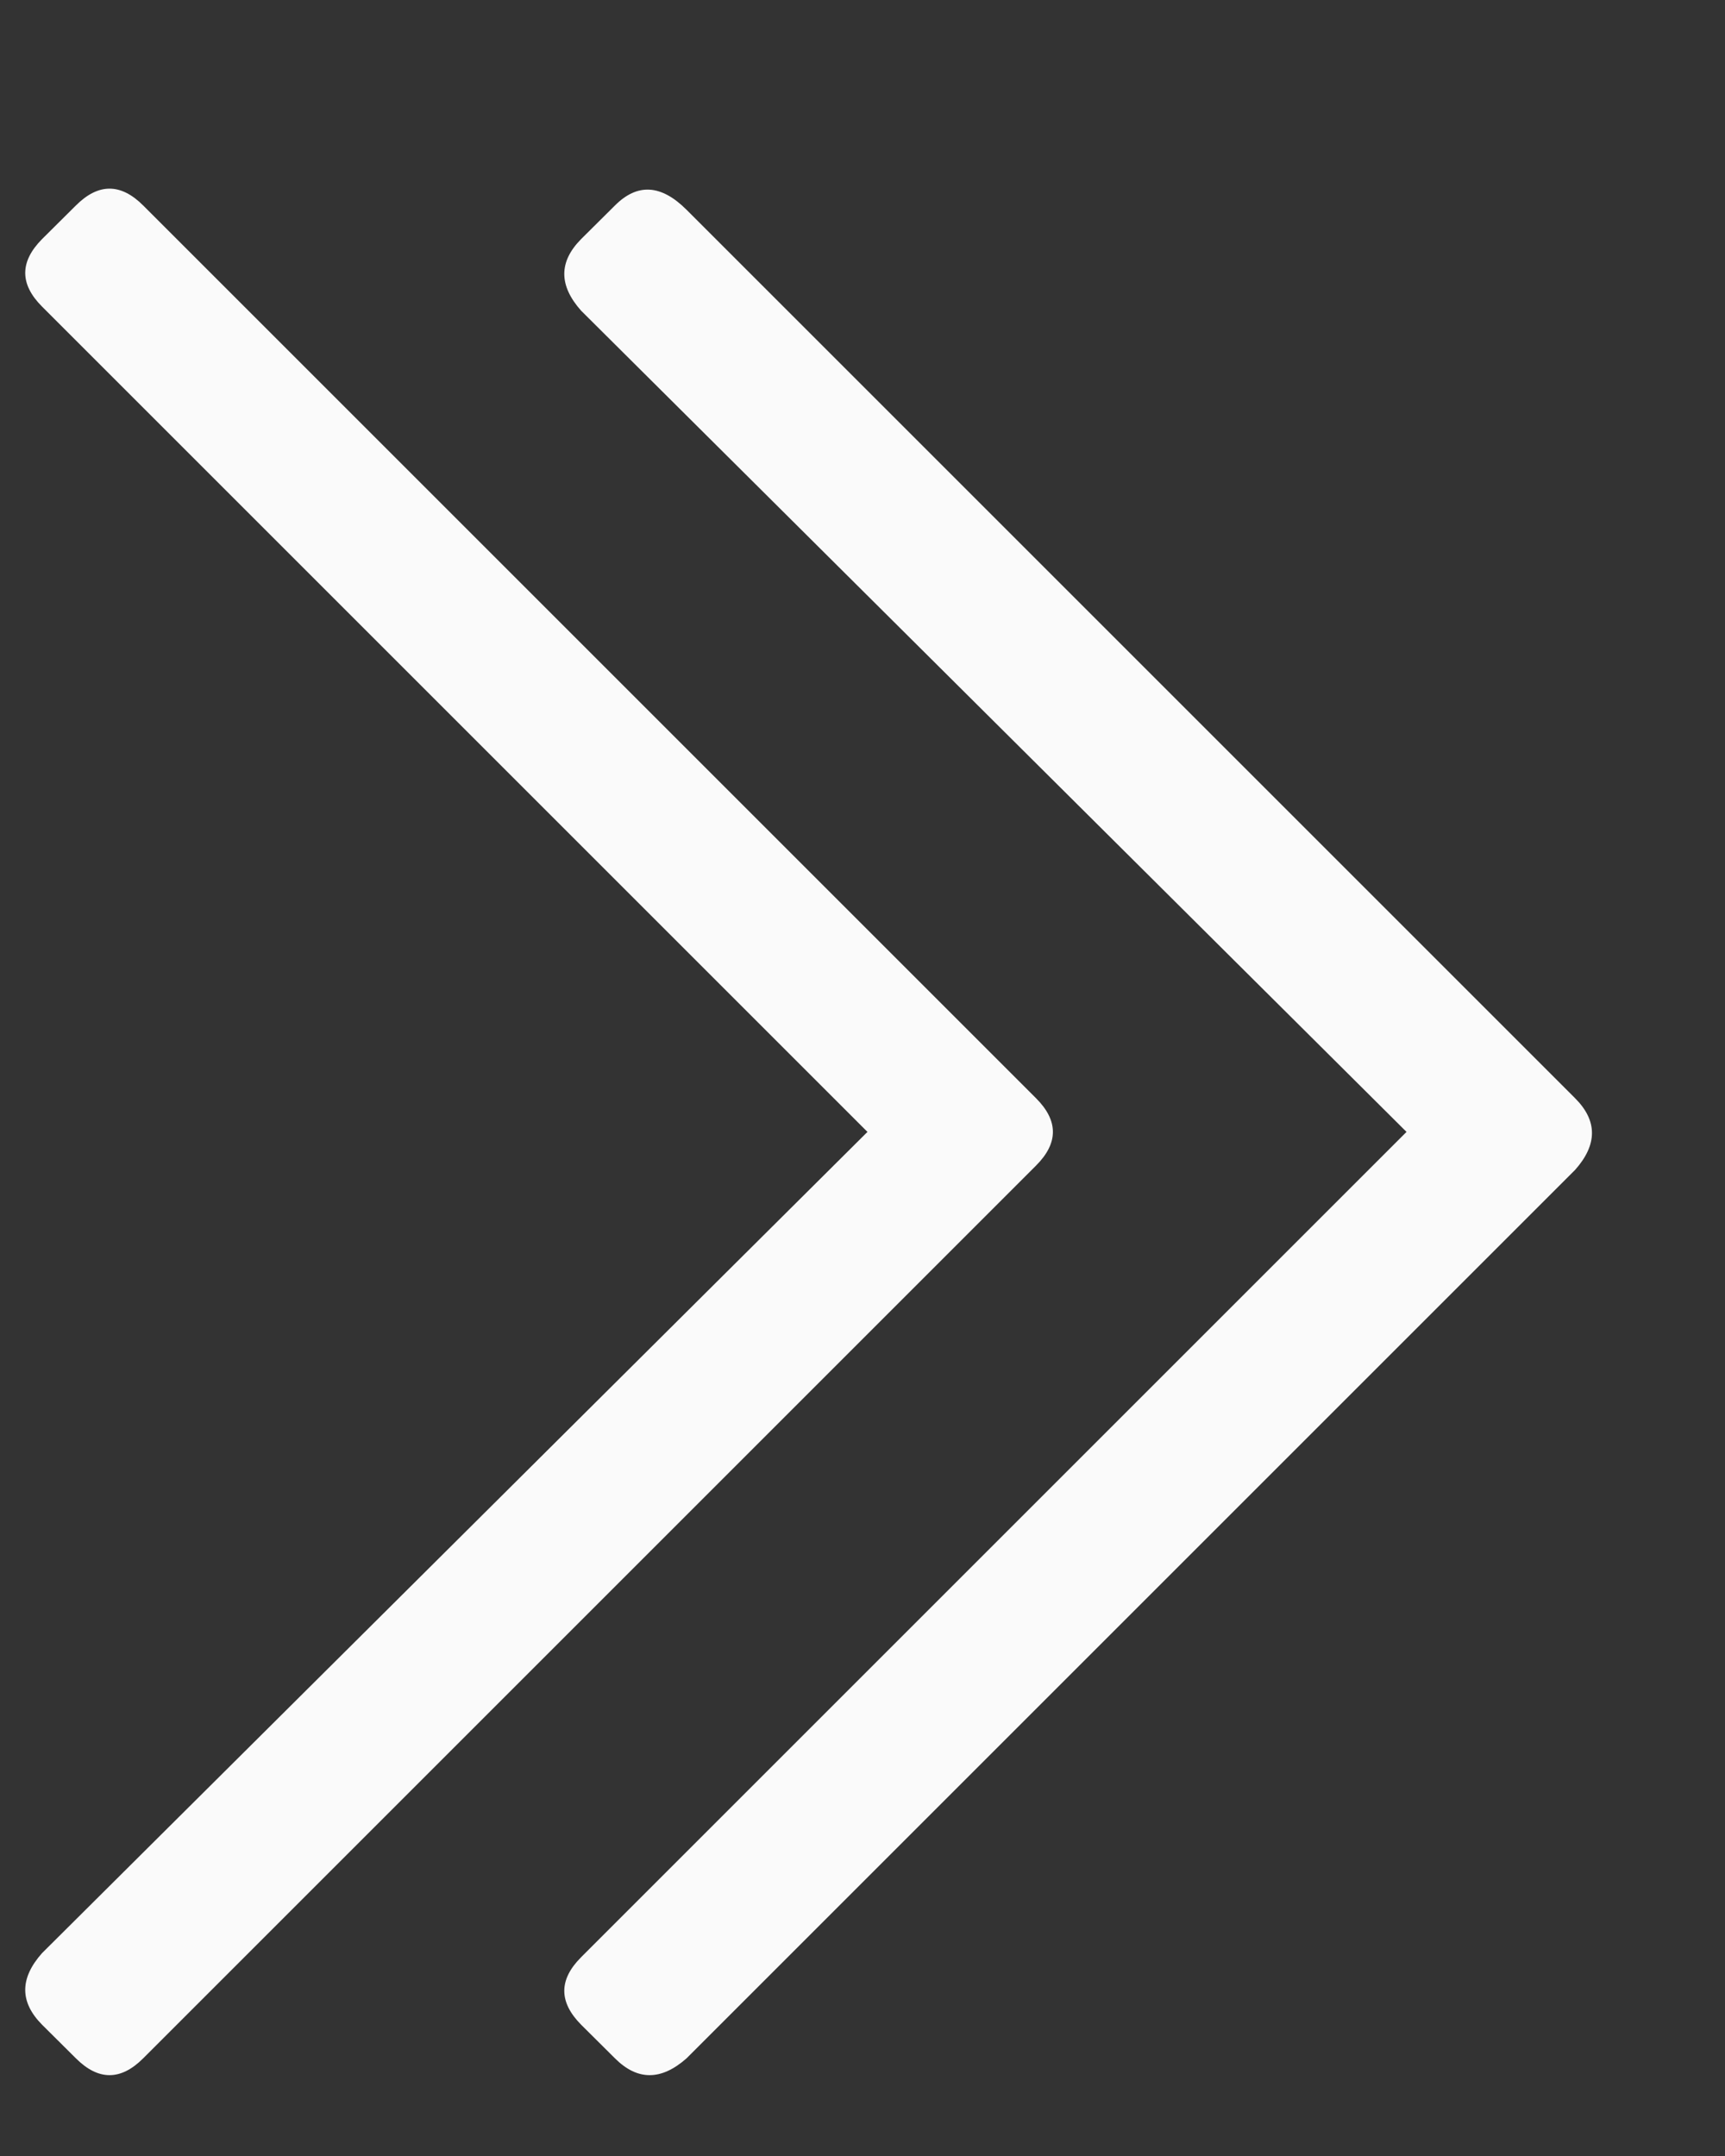 <svg width="8" height="10" viewBox="0 0 8 10" fill="none" xmlns="http://www.w3.org/2000/svg">
<rect x="0" y="0" width="8" height="10" fill="#333333" stroke="none"/>
<path d="M0.664 0.953L4.805 5.094C4.909 5.198 4.909 5.302 4.805 5.406L0.664 9.547C0.56 9.651 0.456 9.651 0.352 9.547L0.195 9.391C0.091 9.286 0.091 9.176 0.195 9.059L4.023 5.25L0.195 1.422C0.091 1.318 0.091 1.214 0.195 1.109L0.352 0.953C0.456 0.849 0.56 0.849 0.664 0.953ZM2.852 0.953C2.956 0.849 3.066 0.855 3.184 0.973L7.305 5.094C7.409 5.198 7.409 5.309 7.305 5.426L3.184 9.547C3.066 9.651 2.956 9.651 2.852 9.547L2.695 9.391C2.591 9.286 2.591 9.182 2.695 9.078L6.523 5.25L2.695 1.441C2.591 1.324 2.591 1.214 2.695 1.109L2.852 0.953Z" fill="#FAFAFA"/>
</svg>

